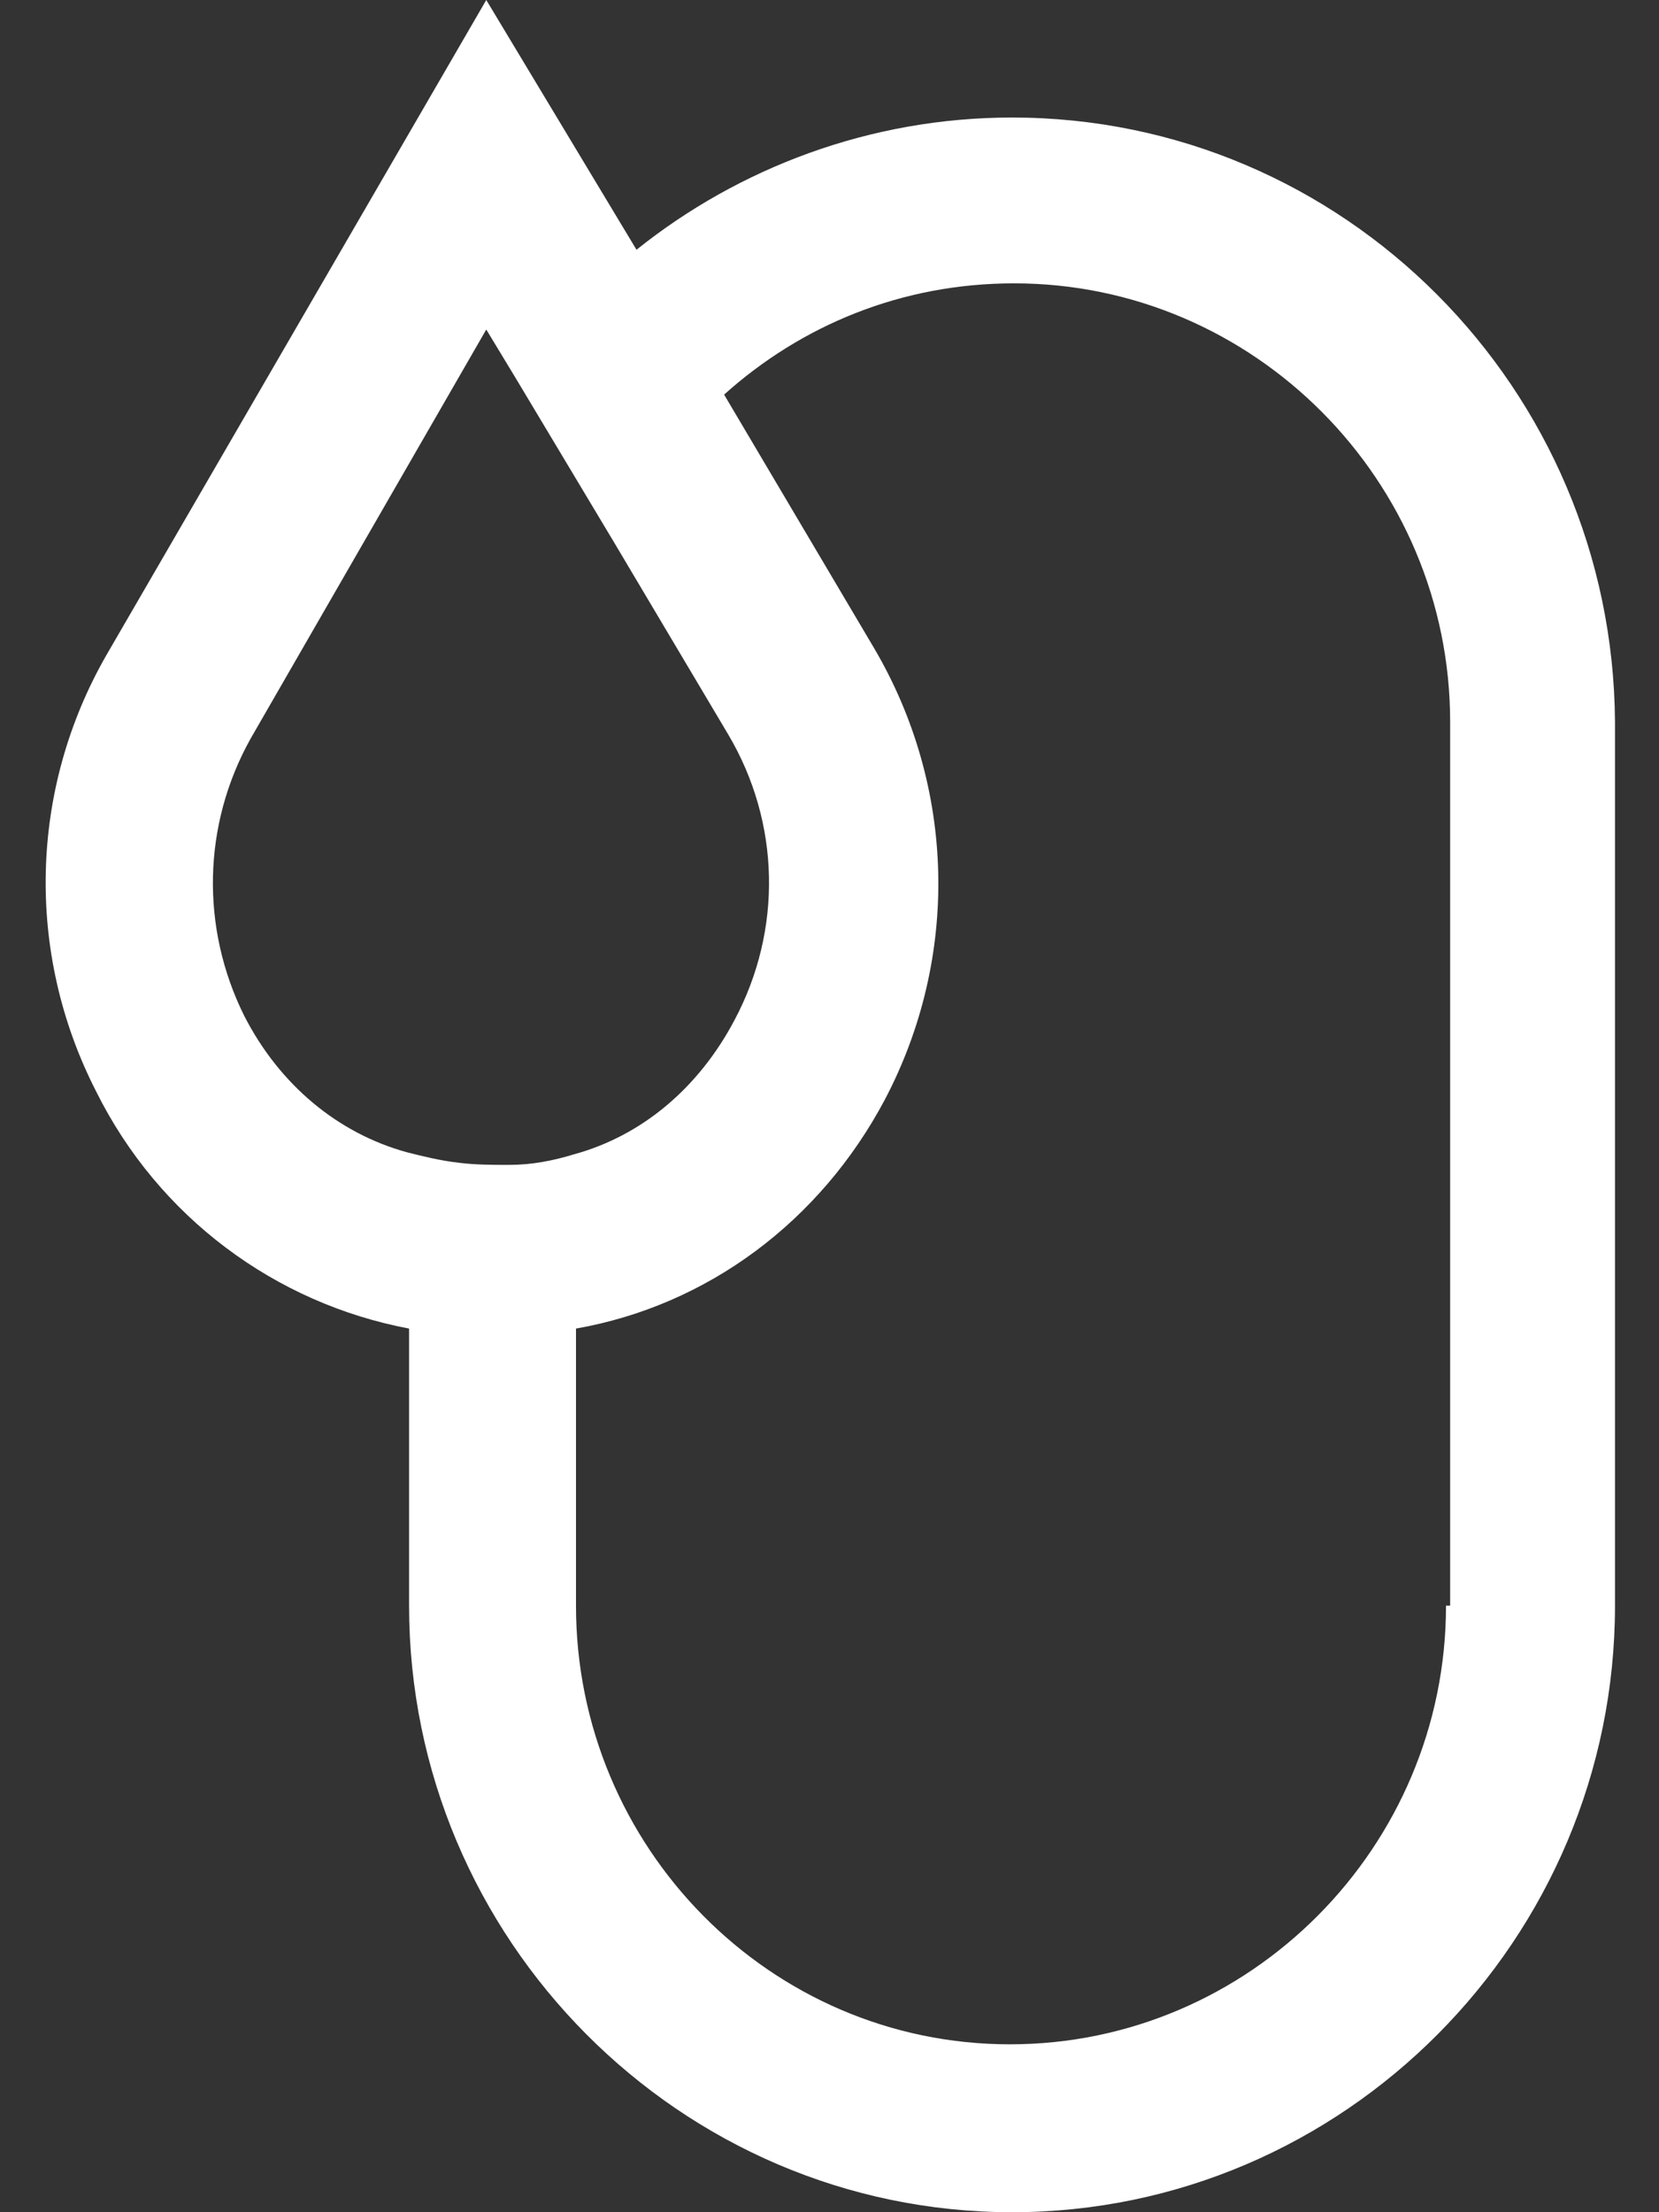 <svg width="36" height="48" viewBox="0 0 36 48" fill="none" xmlns="http://www.w3.org/2000/svg">
<rect x="0" y="0" width="36" height="48" fill="#333333" stroke="none"/>
<path d="M21.961 2.55C18.882 2.55 16.03 3.643 13.812 5.419L10.552 0L2.312 14.209C0.637 17.123 0.547 20.675 2.086 23.681C3.444 26.414 5.979 28.281 8.877 28.827V34.839C8.877 42.08 14.762 48 21.961 48C29.159 48 35.045 42.08 35.045 34.839V15.666C34.999 8.425 29.159 2.55 21.961 2.55ZM5.3 22.042C4.35 20.129 4.395 17.898 5.436 16.03L10.552 7.15L11.186 8.197L13.314 11.749L15.804 15.939C16.935 17.852 16.981 20.175 15.939 22.133C15.17 23.59 13.947 24.638 12.453 25.047C12.001 25.184 11.548 25.275 11.05 25.275C10.688 25.275 10.325 25.275 9.963 25.23C9.556 25.184 9.194 25.093 8.832 25.002C7.338 24.592 6.07 23.545 5.3 22.042ZM31.378 34.839C31.378 40.076 27.122 44.357 21.915 44.357C16.709 44.357 12.499 40.076 12.499 34.839V28.827C15.351 28.326 17.796 26.505 19.199 23.863C20.829 20.767 20.738 17.078 18.973 14.072L15.713 8.562C17.388 7.059 19.561 6.148 22.006 6.148C27.212 6.148 31.468 10.429 31.468 15.666V34.839H31.378Z" fill="white"/>
</svg>
